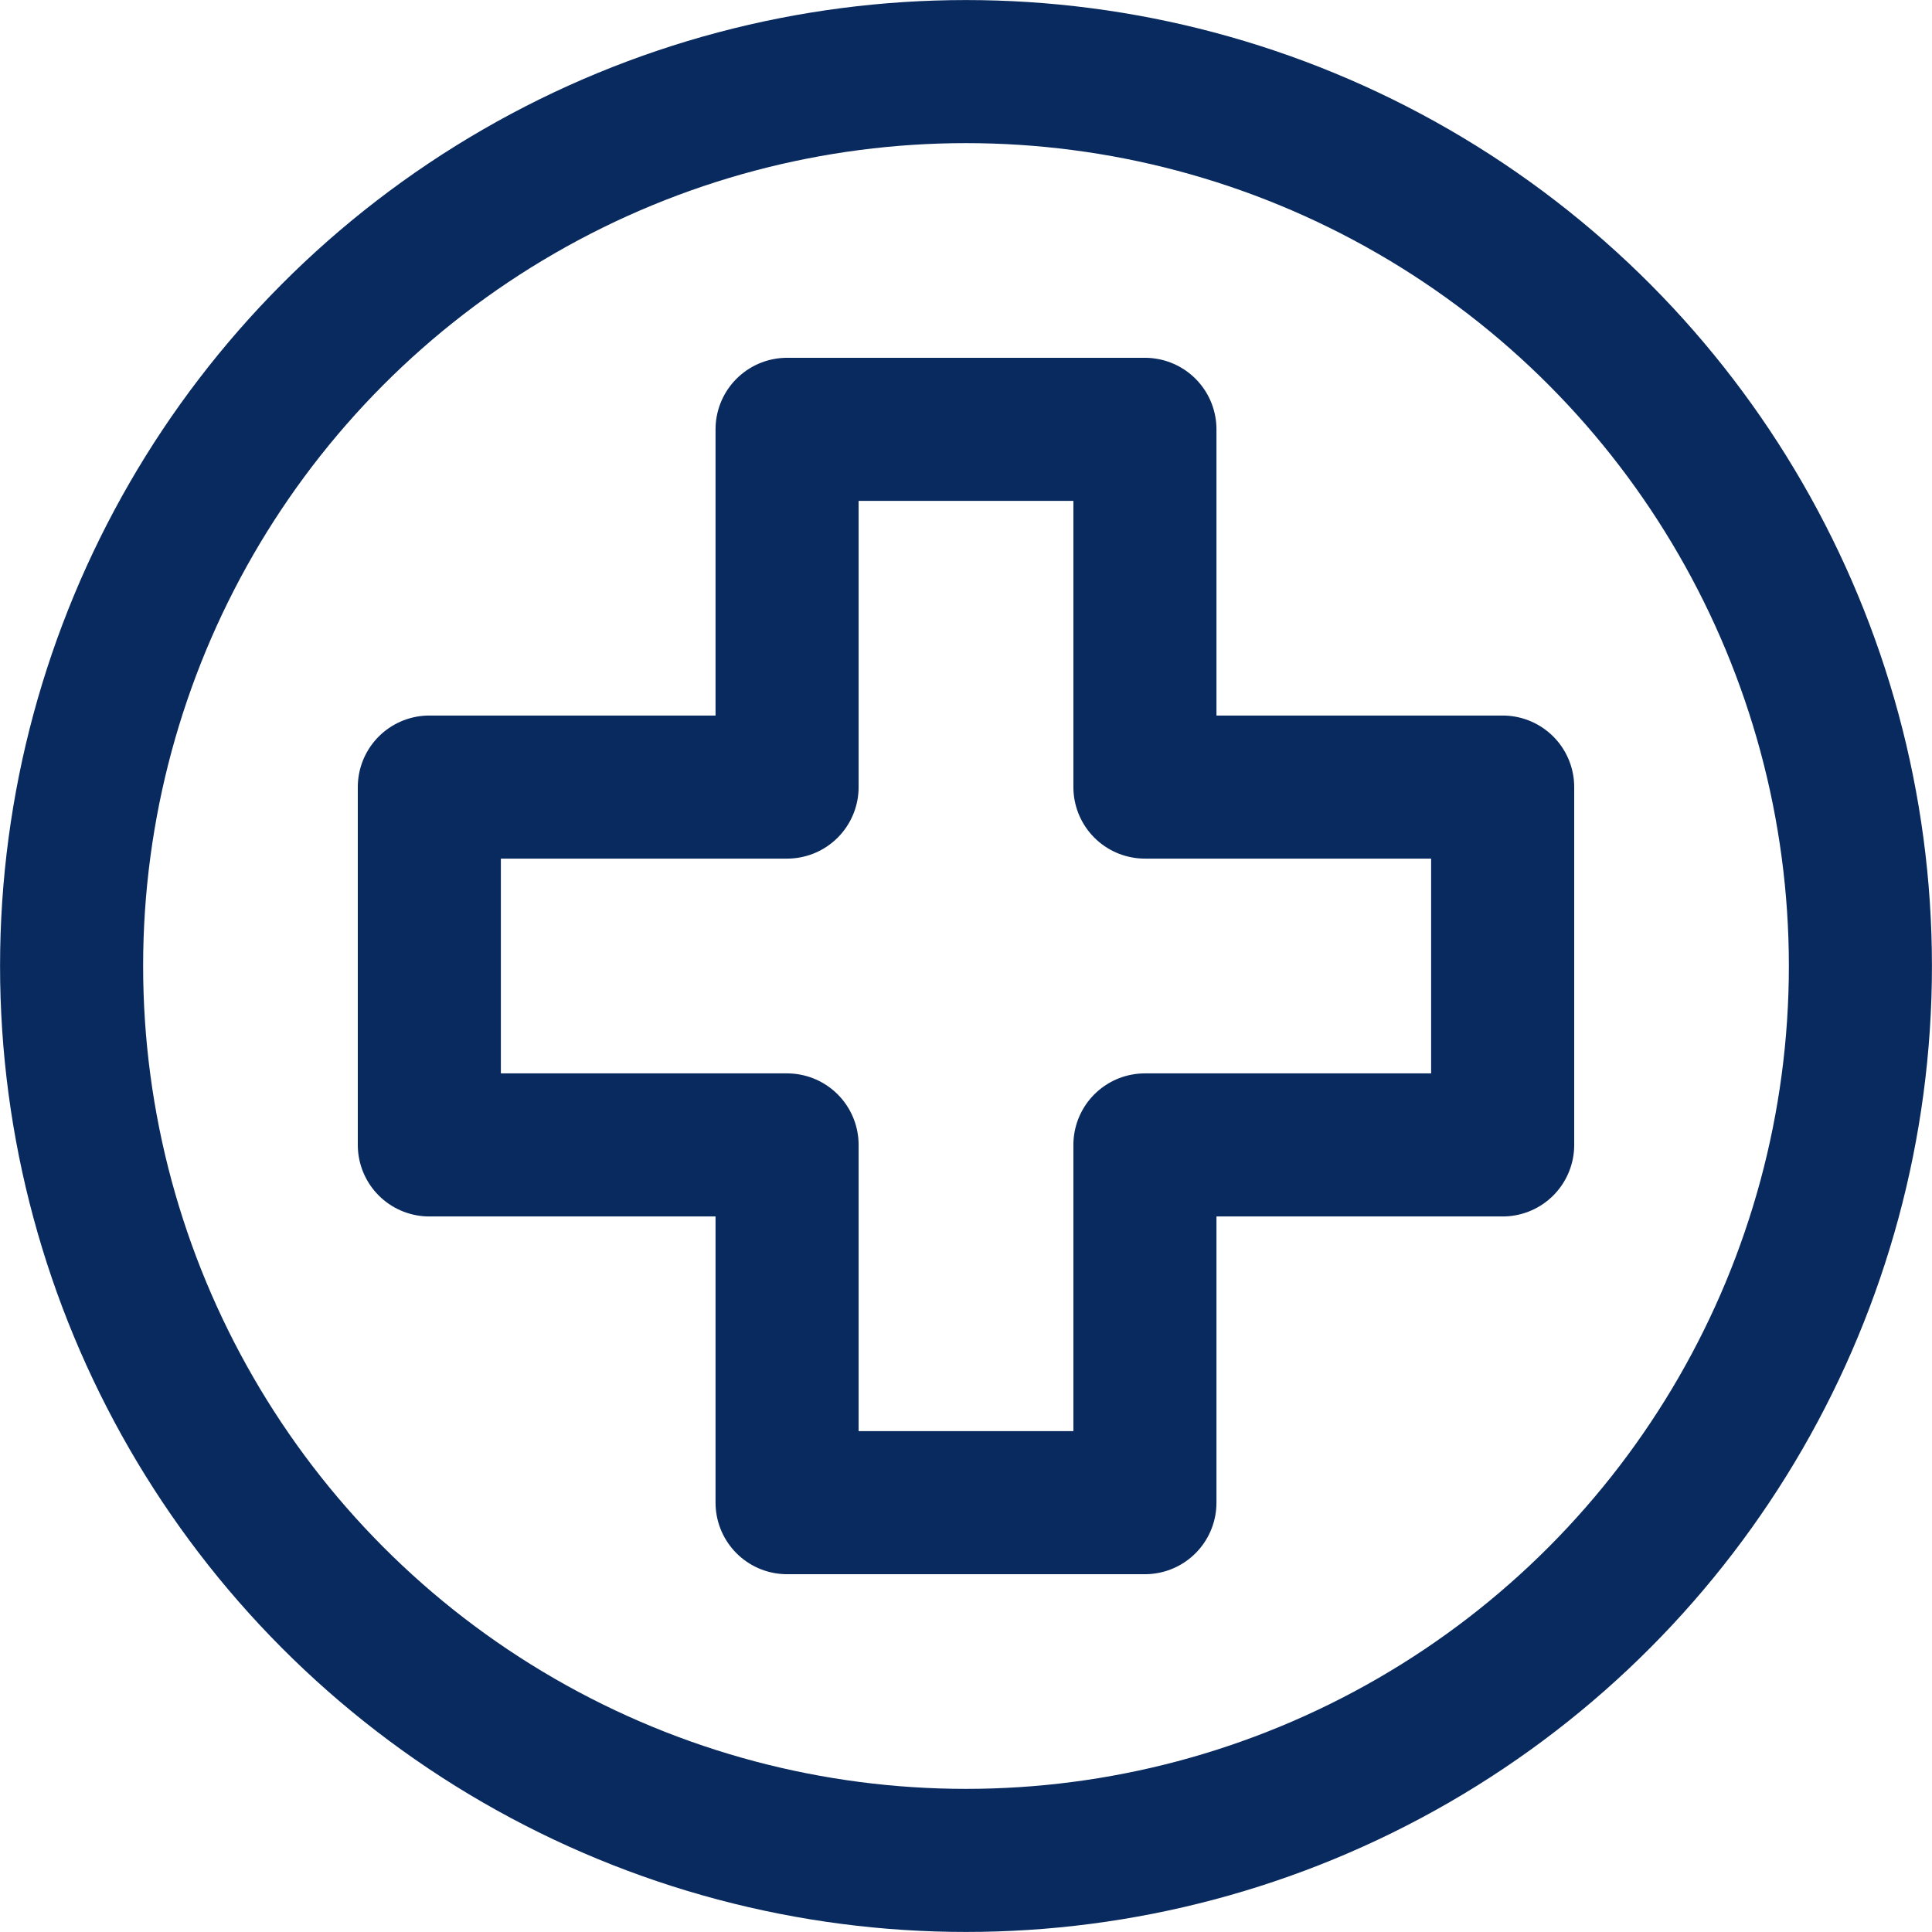 <svg xmlns="http://www.w3.org/2000/svg" width="18" height="18" viewBox="0 0 18 18">
  <g fill="none" fill-rule="evenodd" stroke="#092A5E" stroke-linecap="round" stroke-linejoin="round" stroke-width="1.333" transform="translate(-1 -1)">
    <circle cx="10" cy="10" r="8.333"/>
    <polygon points="15 8.333 11.667 8.333 11.667 5 8.333 5 8.333 8.333 5 8.333 5 11.667 8.333 11.667 8.333 15 11.667 15 11.667 11.667 15 11.667"/>
  </g>
</svg>
